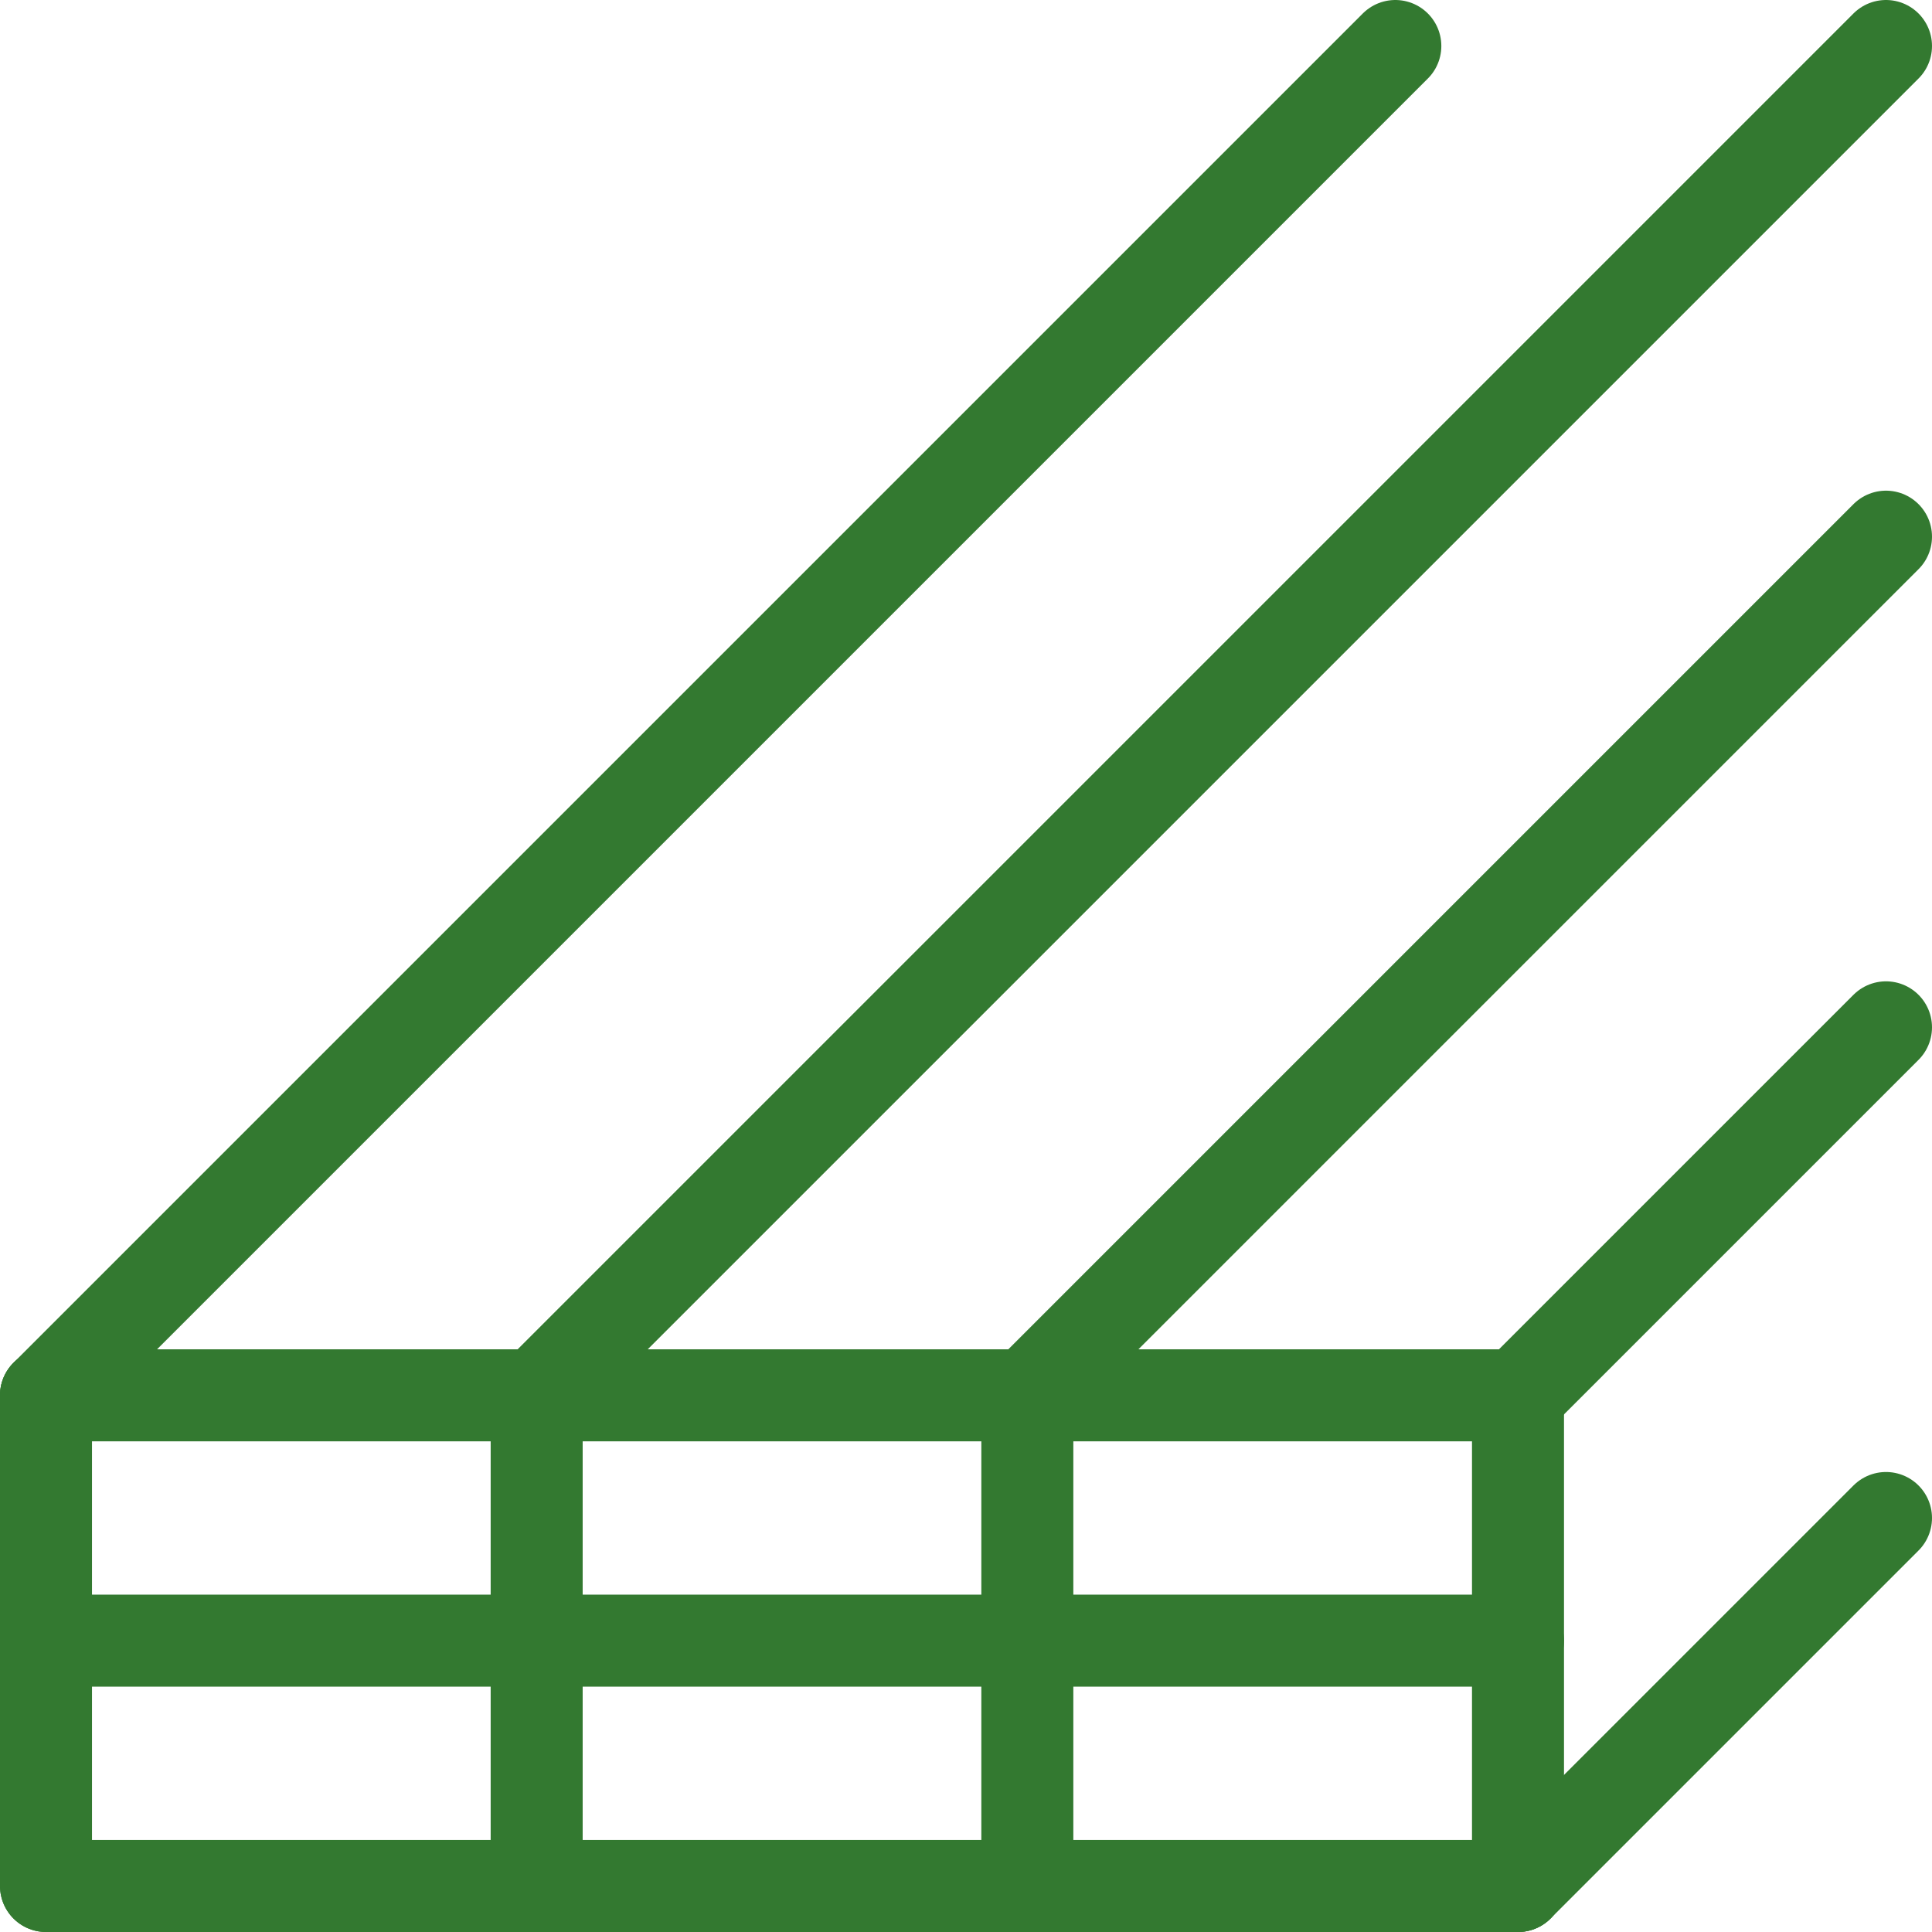 <?xml version="1.0" encoding="UTF-8"?><svg id="Ebene_2" xmlns="http://www.w3.org/2000/svg" viewBox="0 0 283.5 283.5"><defs><style>.cls-1{fill:none;stroke:#337930;stroke-linecap:round;stroke-linejoin:round;stroke-width:13.5px;}</style></defs><g id="_ŽÓť_1"><line class="cls-1" x1="150.75" y1="276.75" x2="150.75" y2="204.75"/><line class="cls-1" x1="6.75" y1="204.75" x2="204.75" y2="6.75"/><line class="cls-1" x1="78.75" y1="204.75" x2="276.75" y2="6.75"/><line class="cls-1" x1="6.75" y1="204.75" x2="222.75" y2="204.75"/><line class="cls-1" x1="6.75" y1="240.75" x2="222.75" y2="240.75"/><line class="cls-1" x1="222.75" y1="276.75" x2="222.75" y2="204.75"/><line class="cls-1" x1="150.75" y1="204.75" x2="276.75" y2="78.75"/><line class="cls-1" x1="222.75" y1="204.75" x2="276.75" y2="150.75"/><line class="cls-1" x1="222.75" y1="276.75" x2="276.75" y2="222.75"/><line class="cls-1" x1="6.75" y1="204.75" x2="6.75" y2="276.75"/><line class="cls-1" x1="6.75" y1="276.75" x2="222.75" y2="276.75"/><line class="cls-1" x1="78.75" y1="276.75" x2="78.75" y2="204.75"/></g></svg>